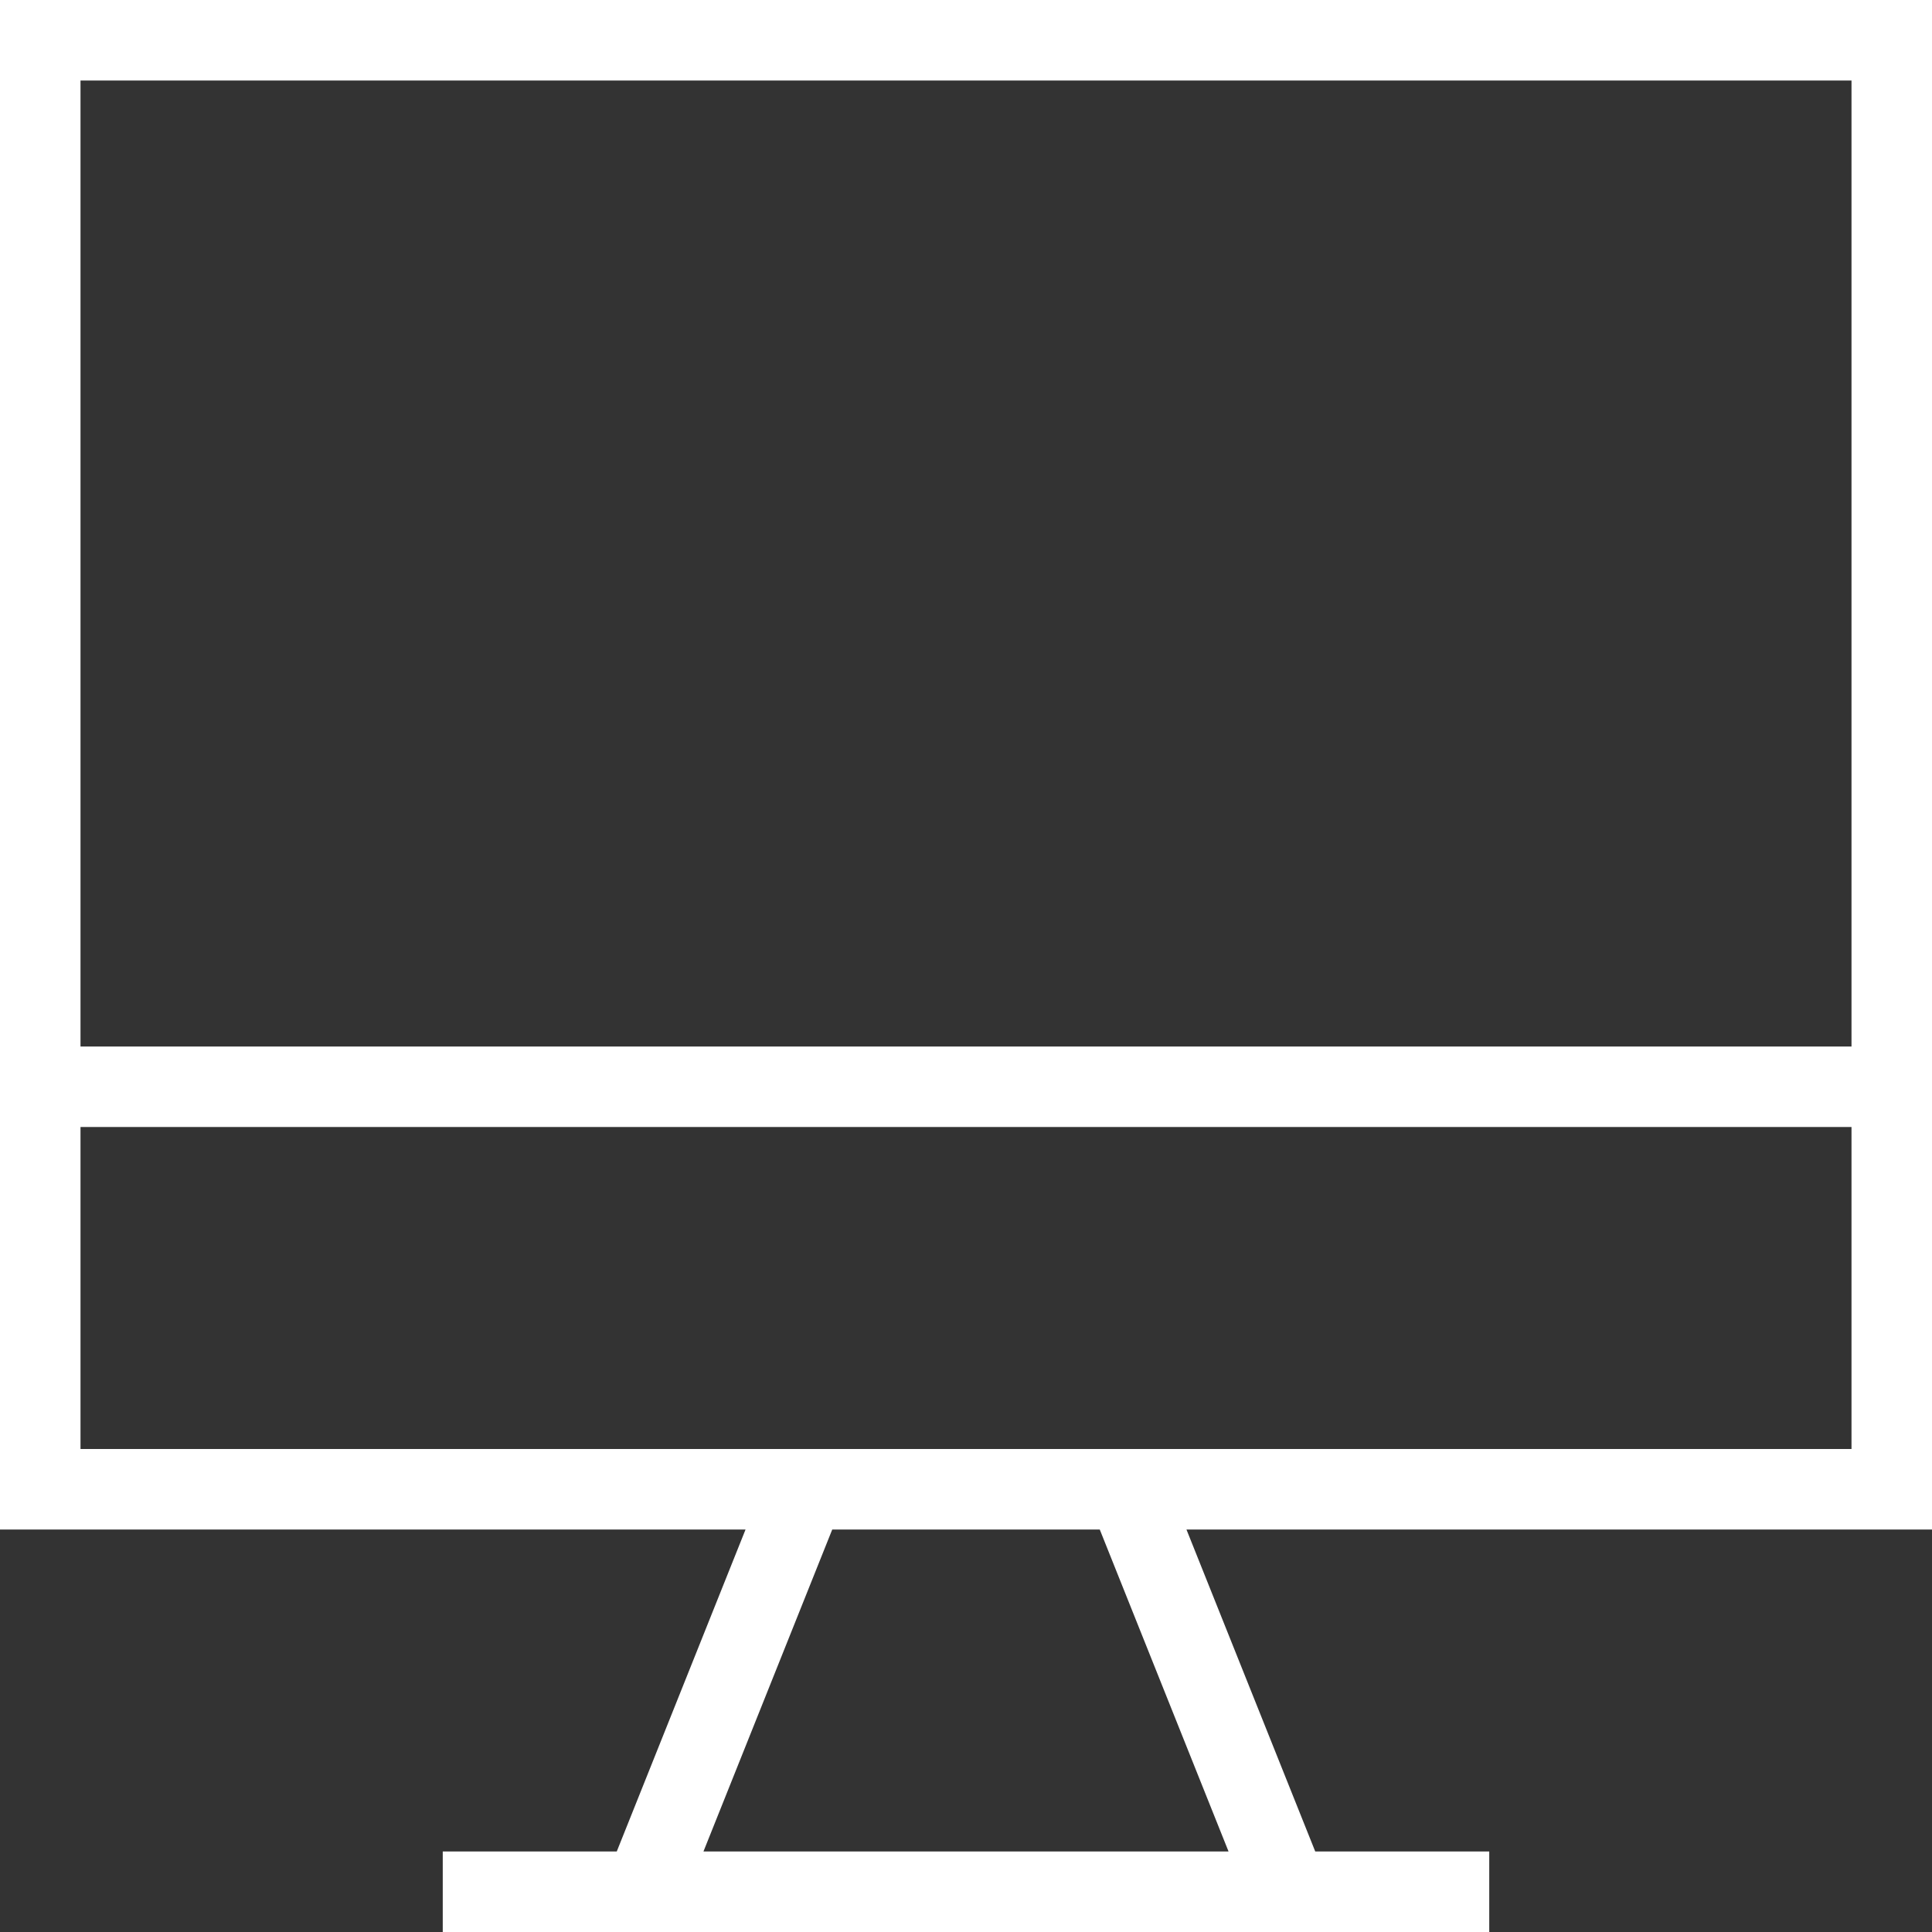 <?xml version="1.0" encoding="UTF-8" standalone="no"?>
<!DOCTYPE svg PUBLIC "-//W3C//DTD SVG 1.1//EN" "http://www.w3.org/Graphics/SVG/1.1/DTD/svg11.dtd">
<svg width="100%" height="100%" viewBox="0 0 48 48" version="1.1" xmlns="http://www.w3.org/2000/svg" xmlns:xlink="http://www.w3.org/1999/xlink" xml:space="preserve" xmlns:serif="http://www.serif.com/" style="fill-rule:evenodd;clip-rule:evenodd;stroke-linejoin:round;stroke-miterlimit:2;">
    <rect x="0" y="0" width="48" height="48" fill="#333333" stroke="none"/>
    <g transform="matrix(1,0,0,1,-1,-1)">
        <path d="M1,39L19.523,39L16.323,47L12,47L12,49L38,49L38,47L33.677,47L30.477,39L49,39L49,1L1,1L1,39ZM31.523,47L18.477,47L21.677,39L28.323,39L31.523,47ZM47,37L3,37L3,29L47,29L47,37ZM47,3L47,27L3,27L3,3L47,3Z" style="fill:white;fill-rule:nonzero;"/>
    </g>
</svg>

